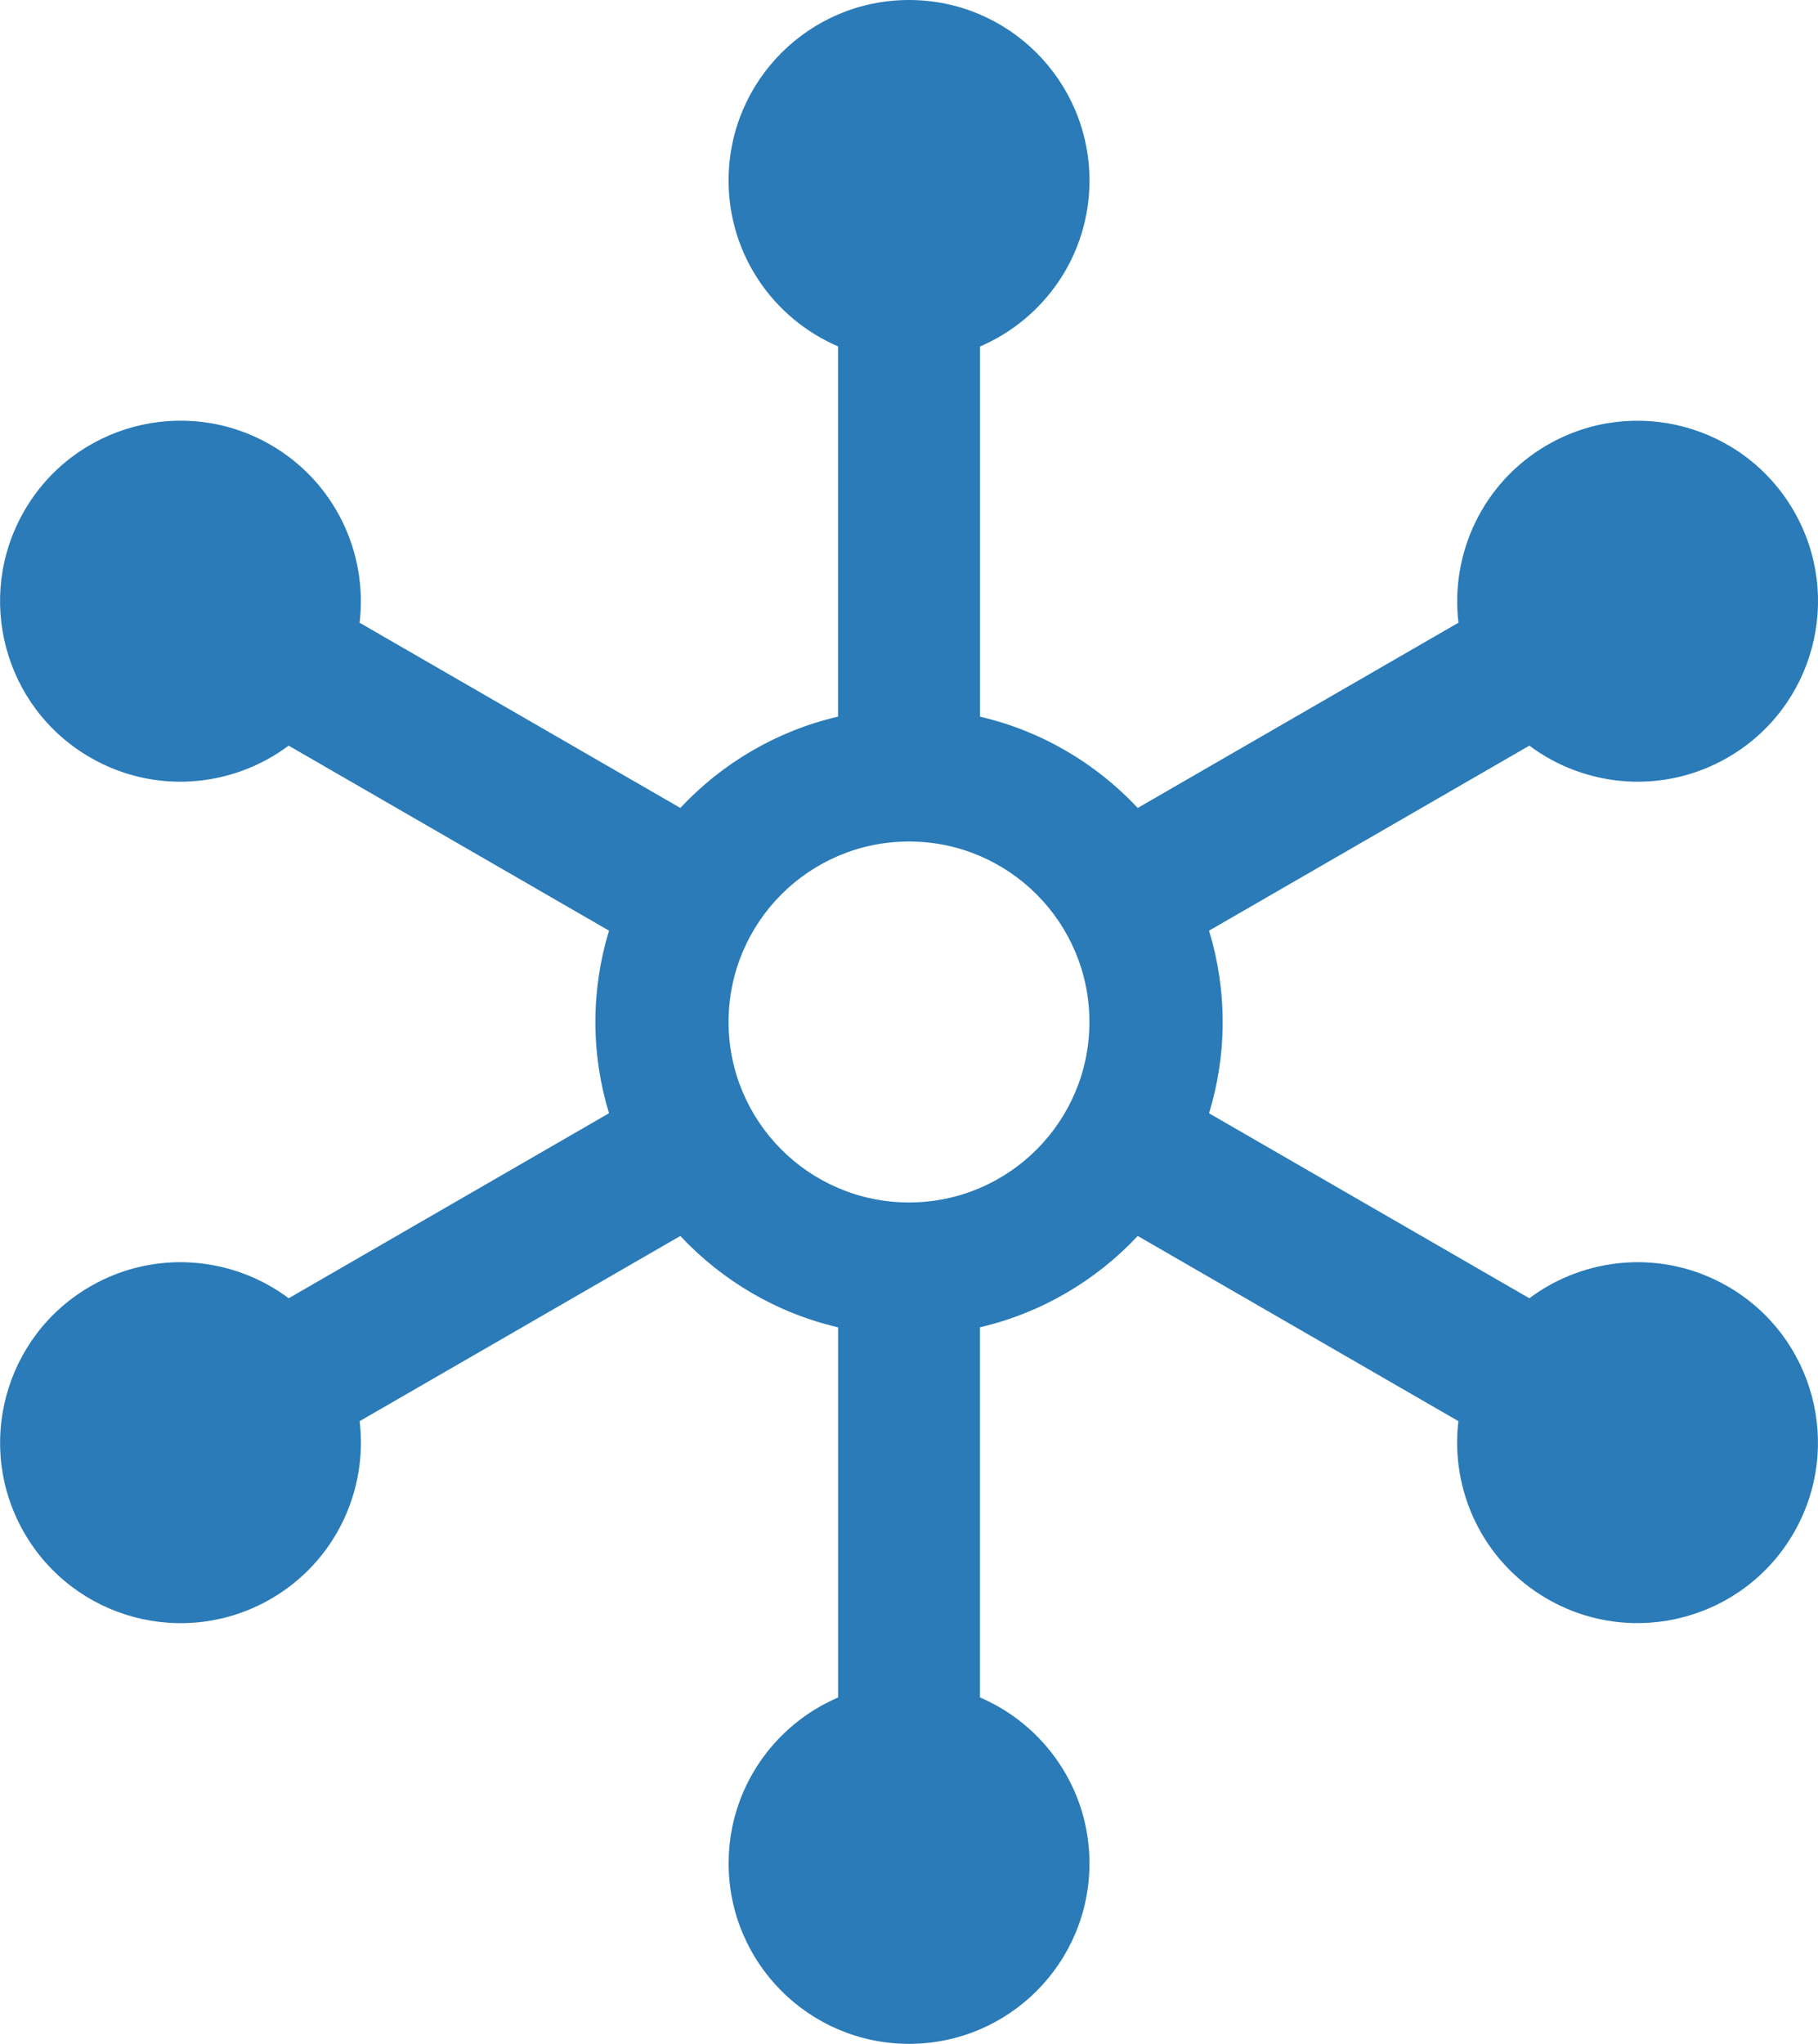 <?xml version="1.0" encoding="utf-8"?>
<!-- Generator: Adobe Illustrator 23.0.1, SVG Export Plug-In . SVG Version: 6.00 Build 0)  -->
<svg version="1.1" id="レイヤー_1" xmlns="http://www.w3.org/2000/svg" xmlns:xlink="http://www.w3.org/1999/xlink" x="0px"
	 y="0px" viewBox="0 0 32.022 35.991" enable-background="new 0 0 32.022 35.991"
	 xml:space="preserve">
<title>paild-logo__on-white</title>
<g>
	<path fill="#2A7BB8" d="M30.432,22.652c-1.136-0.656-2.507-0.53-3.494,0.209l-5.642-3.257c0.155-0.509,0.24-1.048,0.24-1.607
		c0-0.56-0.085-1.099-0.24-1.609l5.642-3.258c0.987,0.739,2.359,0.865,3.495,0.209c1.52-0.878,2.041-2.821,1.163-4.341
		c-0.878-1.52-2.821-2.041-4.341-1.163c-1.135,0.656-1.712,1.906-1.566,3.13l-5.649,3.262c-0.736-0.785-1.695-1.356-2.778-1.607
		l0-6.519c1.134-0.486,1.928-1.61,1.928-2.922C19.189,1.423,17.766,0,16.011,0s-3.178,1.423-3.178,3.178
		c0,1.311,0.795,2.436,1.928,2.921l0,6.52c-1.083,0.252-2.042,0.822-2.778,1.608l-5.649-3.261C6.48,9.741,5.903,8.49,4.768,7.834
		c-1.52-0.878-3.464-0.357-4.341,1.163S0.07,12.462,1.59,13.339c1.135,0.656,2.506,0.53,3.494-0.209l5.643,3.258
		c-0.155,0.509-0.24,1.049-0.24,1.608c0,0.559,0.085,1.098,0.24,1.607l-5.642,3.258c-0.987-0.739-2.358-0.865-3.494-0.209
		c-1.52,0.878-2.041,2.821-1.163,4.341c0.878,1.52,2.821,2.041,4.341,1.163c1.136-0.656,1.712-1.906,1.566-3.131l5.648-3.261
		c0.736,0.786,1.696,1.357,2.779,1.609l0,6.518c-1.133,0.486-1.928,1.61-1.928,2.921c0,1.755,1.423,3.178,3.178,3.178
		s3.178-1.423,3.178-3.178c0-1.311-0.795-2.436-1.929-2.922l0-6.518c1.083-0.252,2.043-0.822,2.779-1.608l5.648,3.261
		c-0.146,1.224,0.43,2.475,1.566,3.13c1.52,0.878,3.464,0.357,4.341-1.163C32.473,25.473,31.952,23.529,30.432,22.652z
		 M16.011,21.174c-1.755,0-3.178-1.423-3.178-3.178s1.423-3.178,3.178-3.178c1.755,0,3.178,1.423,3.178,3.178
		S17.766,21.174,16.011,21.174z"/>
</g>
</svg>

